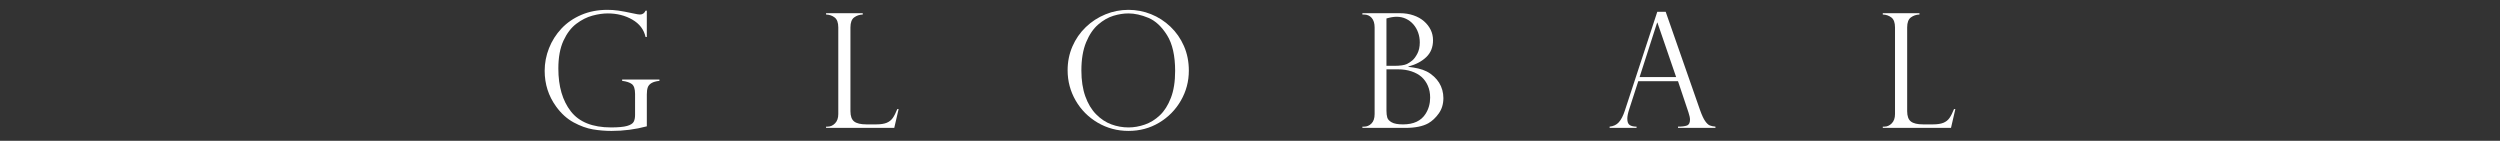 <?xml version="1.0" encoding="utf-8"?>
<!-- Generator: Adobe Illustrator 17.0.0, SVG Export Plug-In . SVG Version: 6.00 Build 0)  -->
<!DOCTYPE svg PUBLIC "-//W3C//DTD SVG 1.1//EN" "http://www.w3.org/Graphics/SVG/1.1/DTD/svg11.dtd">
<svg version="1.1" id="Layer_1" xmlns="http://www.w3.org/2000/svg" xmlns:xlink="http://www.w3.org/1999/xlink" x="0px" y="0px"
	 width="222px" height="12.501px" viewBox="0 0 222 12.501" enable-background="new 0 0 222 12.501" xml:space="preserve">
<rect x="0" y="0" width="222" height="12.501" fill="#333333" stroke="none"/>
<g>
	<path fill="#FFFFFF" d="M57.437,3.288h-0.11c-0.148-0.664-0.539-1.179-1.176-1.546c-0.636-0.367-1.362-0.55-2.178-0.55
		c-0.424,0-0.879,0.066-1.366,0.197s-0.96,0.37-1.421,0.716c-0.461,0.346-0.844,0.847-1.148,1.503
		c-0.304,0.657-0.456,1.483-0.456,2.479c0,1.586,0.37,2.854,1.11,3.803c0.74,0.95,1.928,1.425,3.565,1.425
		c0.645,0,1.12-0.044,1.425-0.131c0.304-0.087,0.499-0.208,0.584-0.36c0.085-0.152,0.128-0.357,0.128-0.615V8.342
		c0-0.442-0.096-0.735-0.287-0.878c-0.192-0.143-0.478-0.237-0.861-0.284V7.063h3.312V7.18c-0.304,0.033-0.539,0.098-0.705,0.197
		c-0.166,0.099-0.277,0.227-0.332,0.384c-0.055,0.157-0.083,0.364-0.083,0.622v2.835c-1.014,0.272-2.06,0.408-3.139,0.408
		c-0.558,0-1.109-0.046-1.653-0.138c-0.544-0.092-1.111-0.297-1.701-0.615c-0.59-0.318-1.111-0.789-1.562-1.411
		c-0.678-0.936-1.017-1.994-1.017-3.174c0-0.687,0.128-1.355,0.384-2.005c0.256-0.65,0.624-1.232,1.106-1.746
		c0.482-0.514,1.071-0.92,1.767-1.217c0.696-0.298,1.468-0.446,2.316-0.446c0.327,0,0.647,0.022,0.961,0.066
		c0.313,0.044,0.781,0.132,1.403,0.266c0.244,0.055,0.42,0.083,0.526,0.083c0.226,0,0.392-0.113,0.498-0.339h0.11V3.288z"/>
	<path fill="#FFFFFF" d="M73.354,11.246h0.138c0.249,0,0.469-0.098,0.661-0.294c0.191-0.196,0.287-0.471,0.287-0.826V2.437
		c0-0.424-0.107-0.719-0.321-0.885c-0.214-0.166-0.469-0.253-0.764-0.263V1.172h3.257v0.117c-0.286,0.01-0.539,0.094-0.761,0.256
		c-0.221,0.161-0.332,0.459-0.332,0.892V9.87c0,0.442,0.111,0.749,0.332,0.919c0.221,0.171,0.583,0.256,1.085,0.256h0.878
		c0.383,0,0.688-0.046,0.916-0.138c0.228-0.092,0.409-0.233,0.543-0.422c0.134-0.189,0.27-0.456,0.408-0.802h0.117l-0.387,1.673
		h-6.057V11.246z"/>
	<path fill="#FFFFFF" d="M105.569,6.274c0,0.954-0.236,1.842-0.709,2.662c-0.472,0.821-1.117,1.474-1.932,1.96
		c-0.816,0.487-1.72,0.729-2.711,0.729c-0.996,0-1.908-0.243-2.738-0.729c-0.83-0.486-1.483-1.142-1.96-1.967
		c-0.477-0.825-0.715-1.724-0.715-2.696c0-0.747,0.142-1.449,0.425-2.106c0.283-0.657,0.68-1.229,1.189-1.718
		c0.509-0.489,1.09-0.866,1.743-1.134c0.652-0.267,1.333-0.401,2.043-0.401c0.696,0,1.364,0.128,2.005,0.384
		c0.641,0.256,1.216,0.626,1.725,1.11c0.509,0.484,0.909,1.058,1.2,1.722S105.569,5.482,105.569,6.274z M104.352,6.302
		c0-1.355-0.24-2.415-0.719-3.18s-1.033-1.278-1.659-1.539c-0.627-0.26-1.217-0.391-1.77-0.391c-0.429,0-0.874,0.07-1.335,0.211
		c-0.461,0.141-0.909,0.397-1.345,0.771c-0.436,0.373-0.794,0.899-1.075,1.577c-0.281,0.678-0.422,1.514-0.422,2.51
		c0,0.876,0.117,1.64,0.349,2.293c0.233,0.652,0.553,1.184,0.961,1.597c0.408,0.413,0.857,0.71,1.348,0.892
		c0.491,0.182,1.001,0.273,1.531,0.273c0.475,0,0.955-0.084,1.442-0.252c0.486-0.168,0.931-0.442,1.335-0.823
		c0.403-0.38,0.73-0.896,0.982-1.549C104.226,8.039,104.352,7.243,104.352,6.302z"/>
	<path fill="#FFFFFF" d="M124.791,11.357h-3.81v-0.11h0.138c0.258,0,0.481-0.093,0.667-0.28c0.187-0.187,0.28-0.467,0.28-0.84V2.437
		c0-0.364-0.086-0.647-0.259-0.847c-0.173-0.201-0.407-0.301-0.702-0.301h-0.124V1.172h3.326c0.438,0,0.841,0.063,1.21,0.19
		c0.369,0.127,0.681,0.302,0.937,0.526c0.256,0.224,0.453,0.478,0.591,0.761s0.208,0.591,0.208,0.923
		c0,0.613-0.198,1.111-0.595,1.493c-0.396,0.383-0.929,0.664-1.597,0.844v0.027c0.304,0.033,0.596,0.081,0.878,0.146
		c0.281,0.065,0.535,0.154,0.761,0.269c0.226,0.115,0.438,0.265,0.636,0.449c0.18,0.166,0.332,0.348,0.457,0.546
		c0.124,0.198,0.219,0.414,0.283,0.647s0.097,0.471,0.097,0.715c0,0.53-0.138,0.986-0.412,1.369
		c-0.274,0.383-0.584,0.673-0.93,0.871C126.337,11.221,125.657,11.357,124.791,11.357z M123.118,5.846h0.664
		c0.544,0,0.931-0.055,1.161-0.166c0.148-0.074,0.301-0.175,0.46-0.304c0.159-0.129,0.311-0.332,0.456-0.609
		c0.146-0.276,0.218-0.611,0.218-1.003c0-0.304-0.049-0.593-0.146-0.868c-0.097-0.274-0.237-0.517-0.421-0.729
		c-0.185-0.212-0.403-0.378-0.657-0.498c-0.254-0.12-0.53-0.18-0.83-0.18c-0.263,0-0.565,0.051-0.906,0.152V5.846z M124.162,6.157
		h-1.044v3.672c0,0.244,0.024,0.448,0.073,0.612c0.049,0.164,0.181,0.305,0.397,0.425s0.551,0.18,1.002,0.18
		c0.936,0,1.602-0.311,1.999-0.934c0.272-0.428,0.408-0.91,0.408-1.445c0-0.387-0.068-0.738-0.204-1.051
		c-0.136-0.314-0.323-0.575-0.56-0.785c-0.237-0.21-0.536-0.375-0.895-0.495C124.978,6.217,124.586,6.157,124.162,6.157z"/>
	<path fill="#FFFFFF" d="M147.913,1.047l3.05,8.726c0.161,0.452,0.313,0.779,0.456,0.982c0.143,0.203,0.28,0.331,0.411,0.384
		c0.131,0.053,0.298,0.089,0.502,0.107v0.11h-3.326v-0.11c0.341,0,0.604-0.033,0.788-0.097c0.185-0.065,0.277-0.24,0.277-0.526
		c0-0.156-0.044-0.367-0.132-0.629c-0.018-0.037-0.027-0.065-0.027-0.083l-0.906-2.703h-3.527l-0.809,2.503
		c-0.11,0.341-0.166,0.615-0.166,0.823c0,0.286,0.071,0.476,0.214,0.57c0.142,0.094,0.346,0.142,0.608,0.142v0.11h-2.392v-0.11
		c0.341-0.033,0.614-0.163,0.819-0.391c0.205-0.228,0.384-0.575,0.536-1.04l2.877-8.767H147.913z M145.597,6.842h3.243l-1.66-4.833
		h-0.027L145.597,6.842z"/>
	<path fill="#FFFFFF" d="M167.191,11.246h0.138c0.249,0,0.469-0.098,0.661-0.294c0.191-0.196,0.287-0.471,0.287-0.826V2.437
		c0-0.424-0.107-0.719-0.322-0.885s-0.469-0.253-0.764-0.263V1.172h3.257v0.117c-0.286,0.01-0.539,0.094-0.76,0.256
		c-0.221,0.161-0.332,0.459-0.332,0.892V9.87c0,0.442,0.111,0.749,0.332,0.919c0.221,0.171,0.583,0.256,1.085,0.256h0.878
		c0.383,0,0.688-0.046,0.916-0.138c0.228-0.092,0.409-0.233,0.543-0.422c0.133-0.189,0.269-0.456,0.408-0.802h0.118l-0.387,1.673
		h-6.057V11.246z"/>
</g>
</svg>

